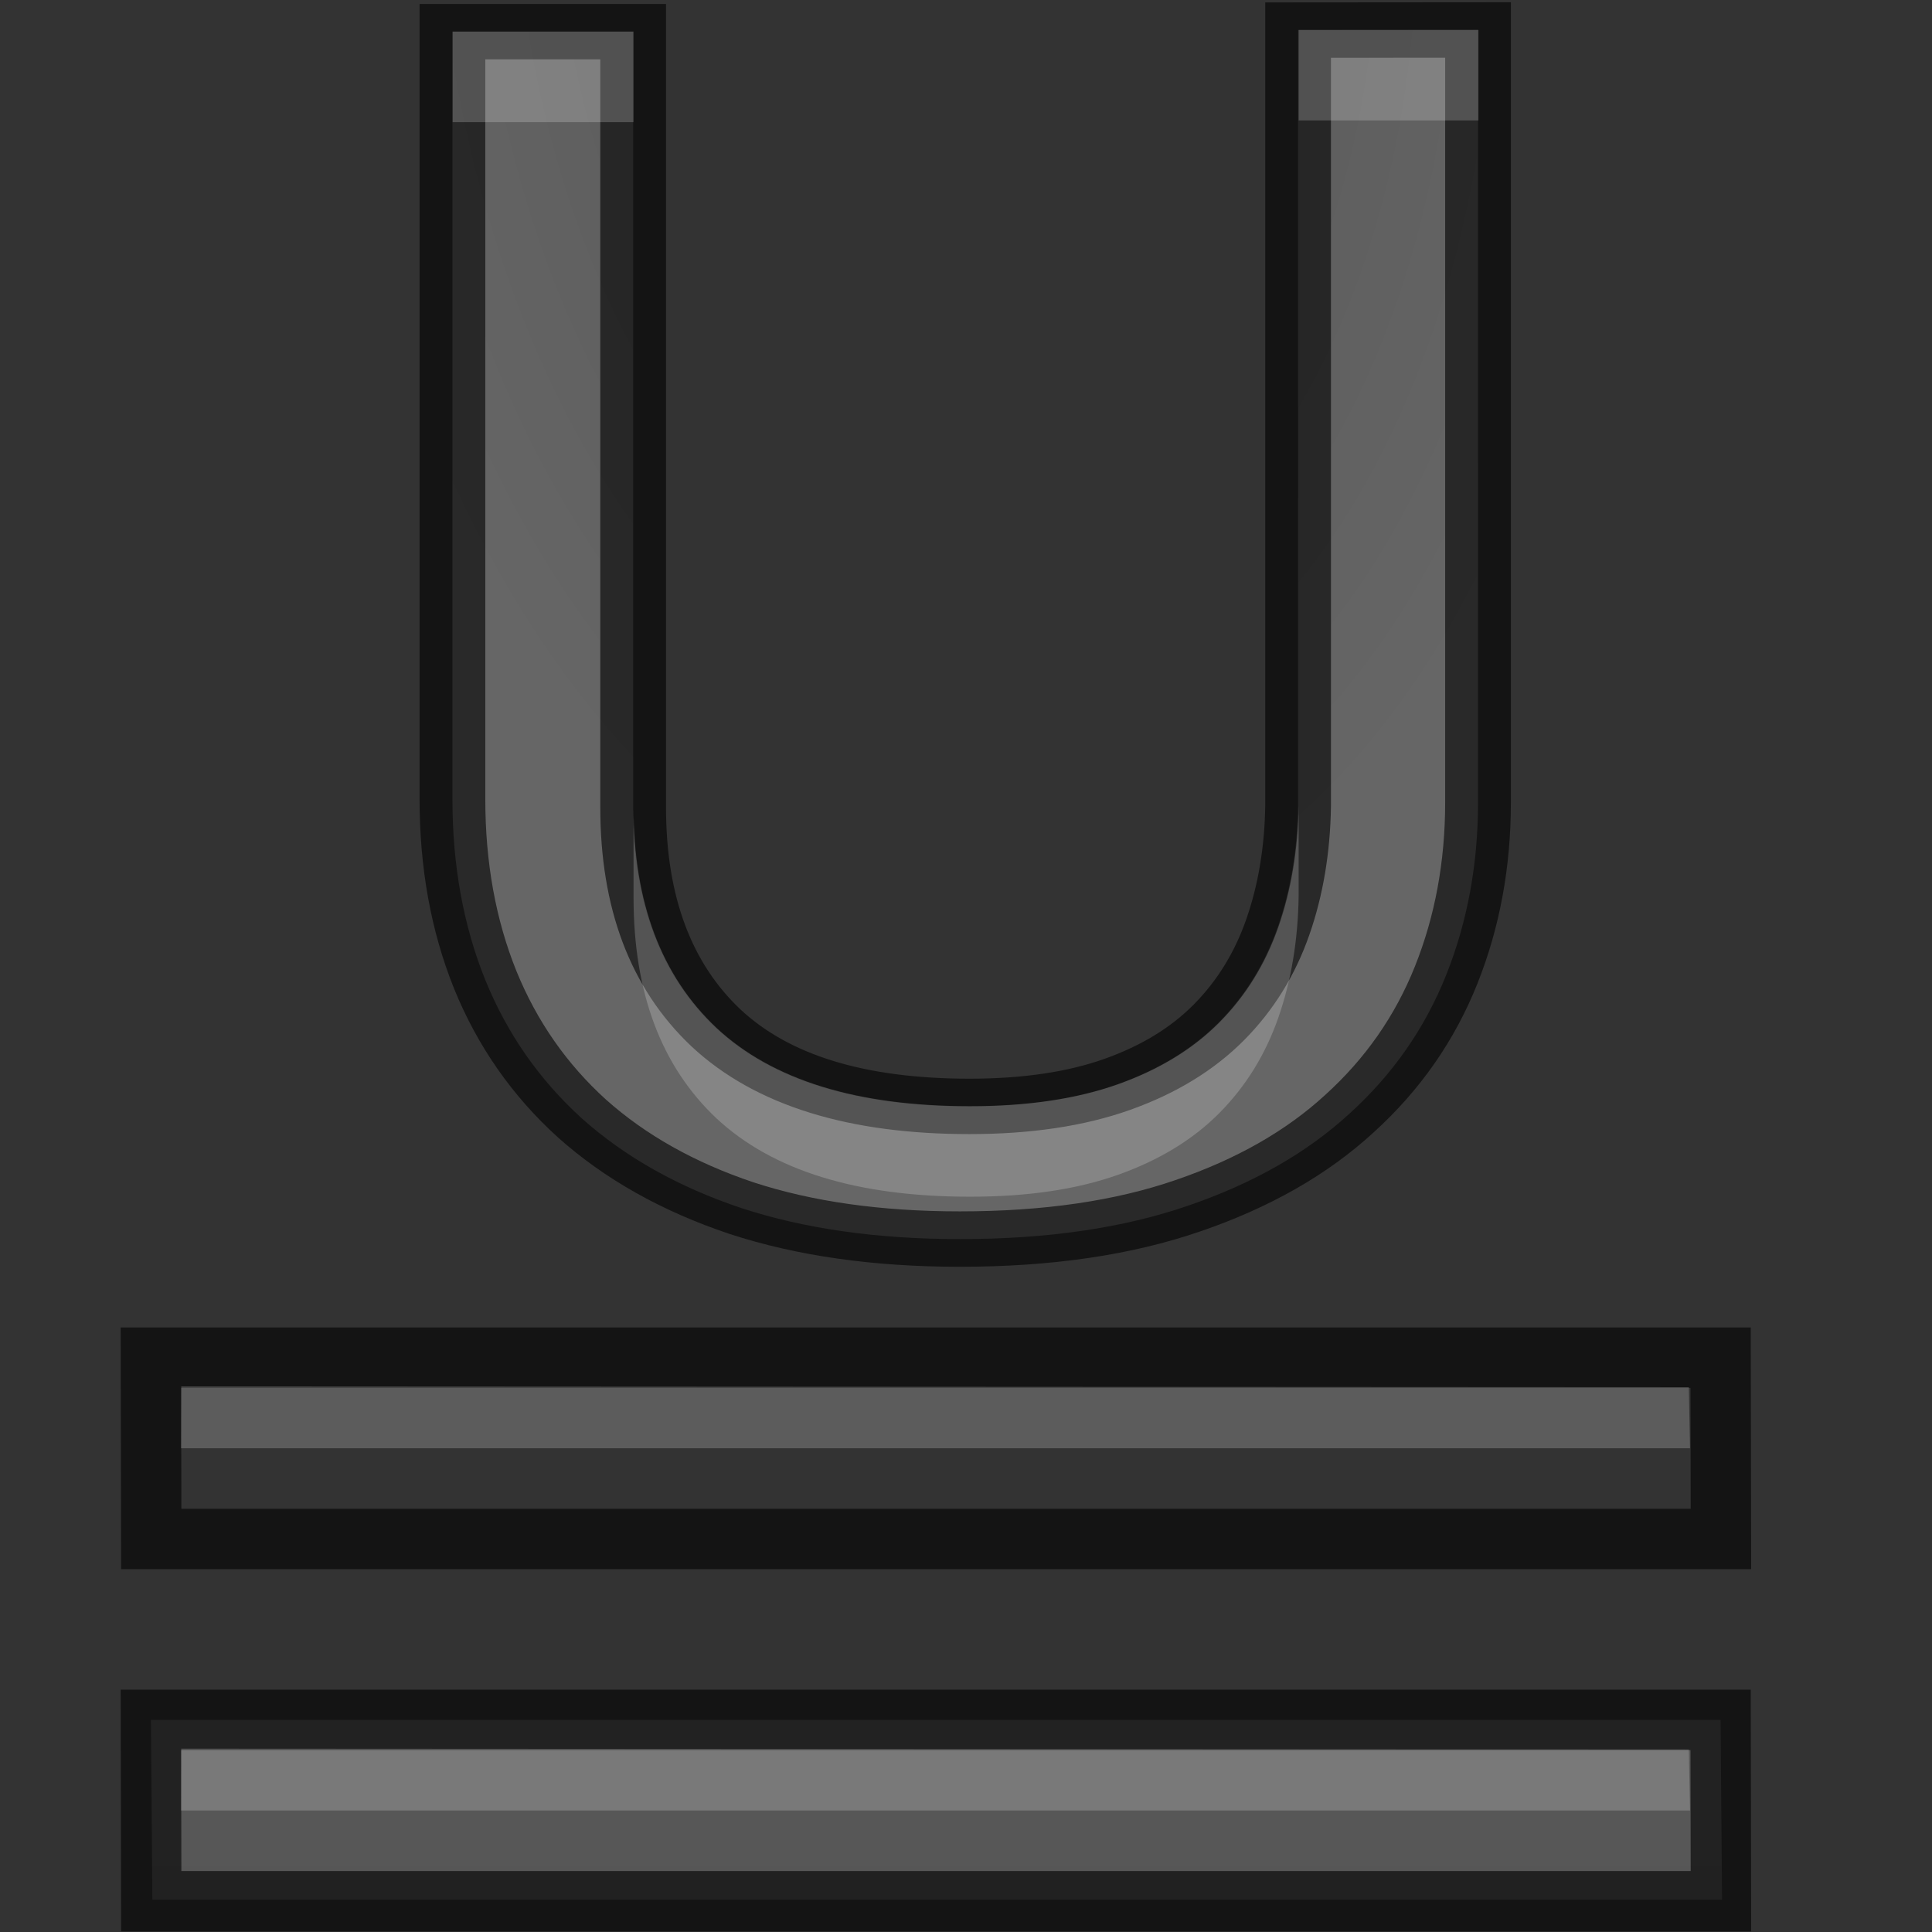 <svg height="32" width="32" xmlns="http://www.w3.org/2000/svg" xmlns:xlink="http://www.w3.org/1999/xlink"><rect width="100%" height="100%" fill="#333333" stroke="none"/><radialGradient id="a" cx="10.903" cy="14.503" gradientTransform="matrix(-1.22 .08 -.111 -2.362 25.806 45.147)" gradientUnits="userSpaceOnUse" r="6.225" xlink:href="#b"/><linearGradient id="b"><stop offset="0" stop-color="#555"/><stop offset="1" stop-color="#666"/></linearGradient><linearGradient id="c" gradientUnits="userSpaceOnUse" x1="12.761" x2="12.761" xlink:href="#b" y1="33.638" y2="11.638"/><g transform="matrix(1.333 0 0 1.333 .163 -11.351)"><path d="m1.753 29.886.018 2.234h19.504l-.018-2.234z" fill="url(#c)"/><path d="m1.753 29.886.004 2.253h19.504l-.004-2.253z" fill="none" opacity=".61" stroke="#000" stroke-width=".75"/><path d="m2.13 30.243-.003.769h18.75l-.015-.759z" fill="#fff" opacity=".2"/></g><g transform="matrix(1.333 0 0 1.333 .163 -16.359)"><path d="m16.752 13.774v10.455q0 1.257-.364 2.338-.364 1.081-1.103 1.875-.728.794-1.842 1.246-1.103.452-2.603.452-1.412 0-2.492-.419-1.081-.43-1.82-1.213-.728-.783-1.103-1.875-.375-1.103-.375-2.448v-10.388h2.062v10.499q0 1.93.948 2.989.959 1.059 2.889 1.059.981 0 1.687-.298.706-.298 1.158-.838.452-.54.673-1.29.221-.75.232-1.643v-10.499z" fill="url(#a)" stroke="#000" stroke-opacity=".6" stroke-width=".75" transform="scale(1.089 .918)"/><path d="m16.014 12.644v1.125h2.234v-1.125zm-10.512.021v1.125h2.247v-1.125zm10.512 9.617c-.008.547-.092 1.05-.252 1.509-.16.459-.404.854-.732 1.185-.328.331-.749.587-1.261.769-.513.182-1.126.272-1.838.272-1.402 0-2.451-.323-3.148-.971-.689-.648-1.033-1.563-1.033-2.744v1.125c0 1.181.344 2.096 1.033 2.744.697.648 1.746.971 3.148.971.713 0 1.326-.09 1.838-.272.513-.182.933-.438 1.261-.769.328-.331.572-.726.732-1.185.16-.459.244-.962.252-1.509z" fill="#fff" opacity=".2"/></g><g transform="matrix(1.333 0 0 1.333 .163 -17.351)"><path d="m1.753 29.886.018 2.234h19.504l-.018-2.234z" fill="url(#c)"/><path d="m1.753 29.886.004 2.253h19.504l-.004-2.253z" fill="none" opacity=".61" stroke="#000" stroke-width=".75"/><path d="m2.13 30.243-.003.769h18.75l-.015-.759z" fill="#fff" opacity=".2"/></g></svg>